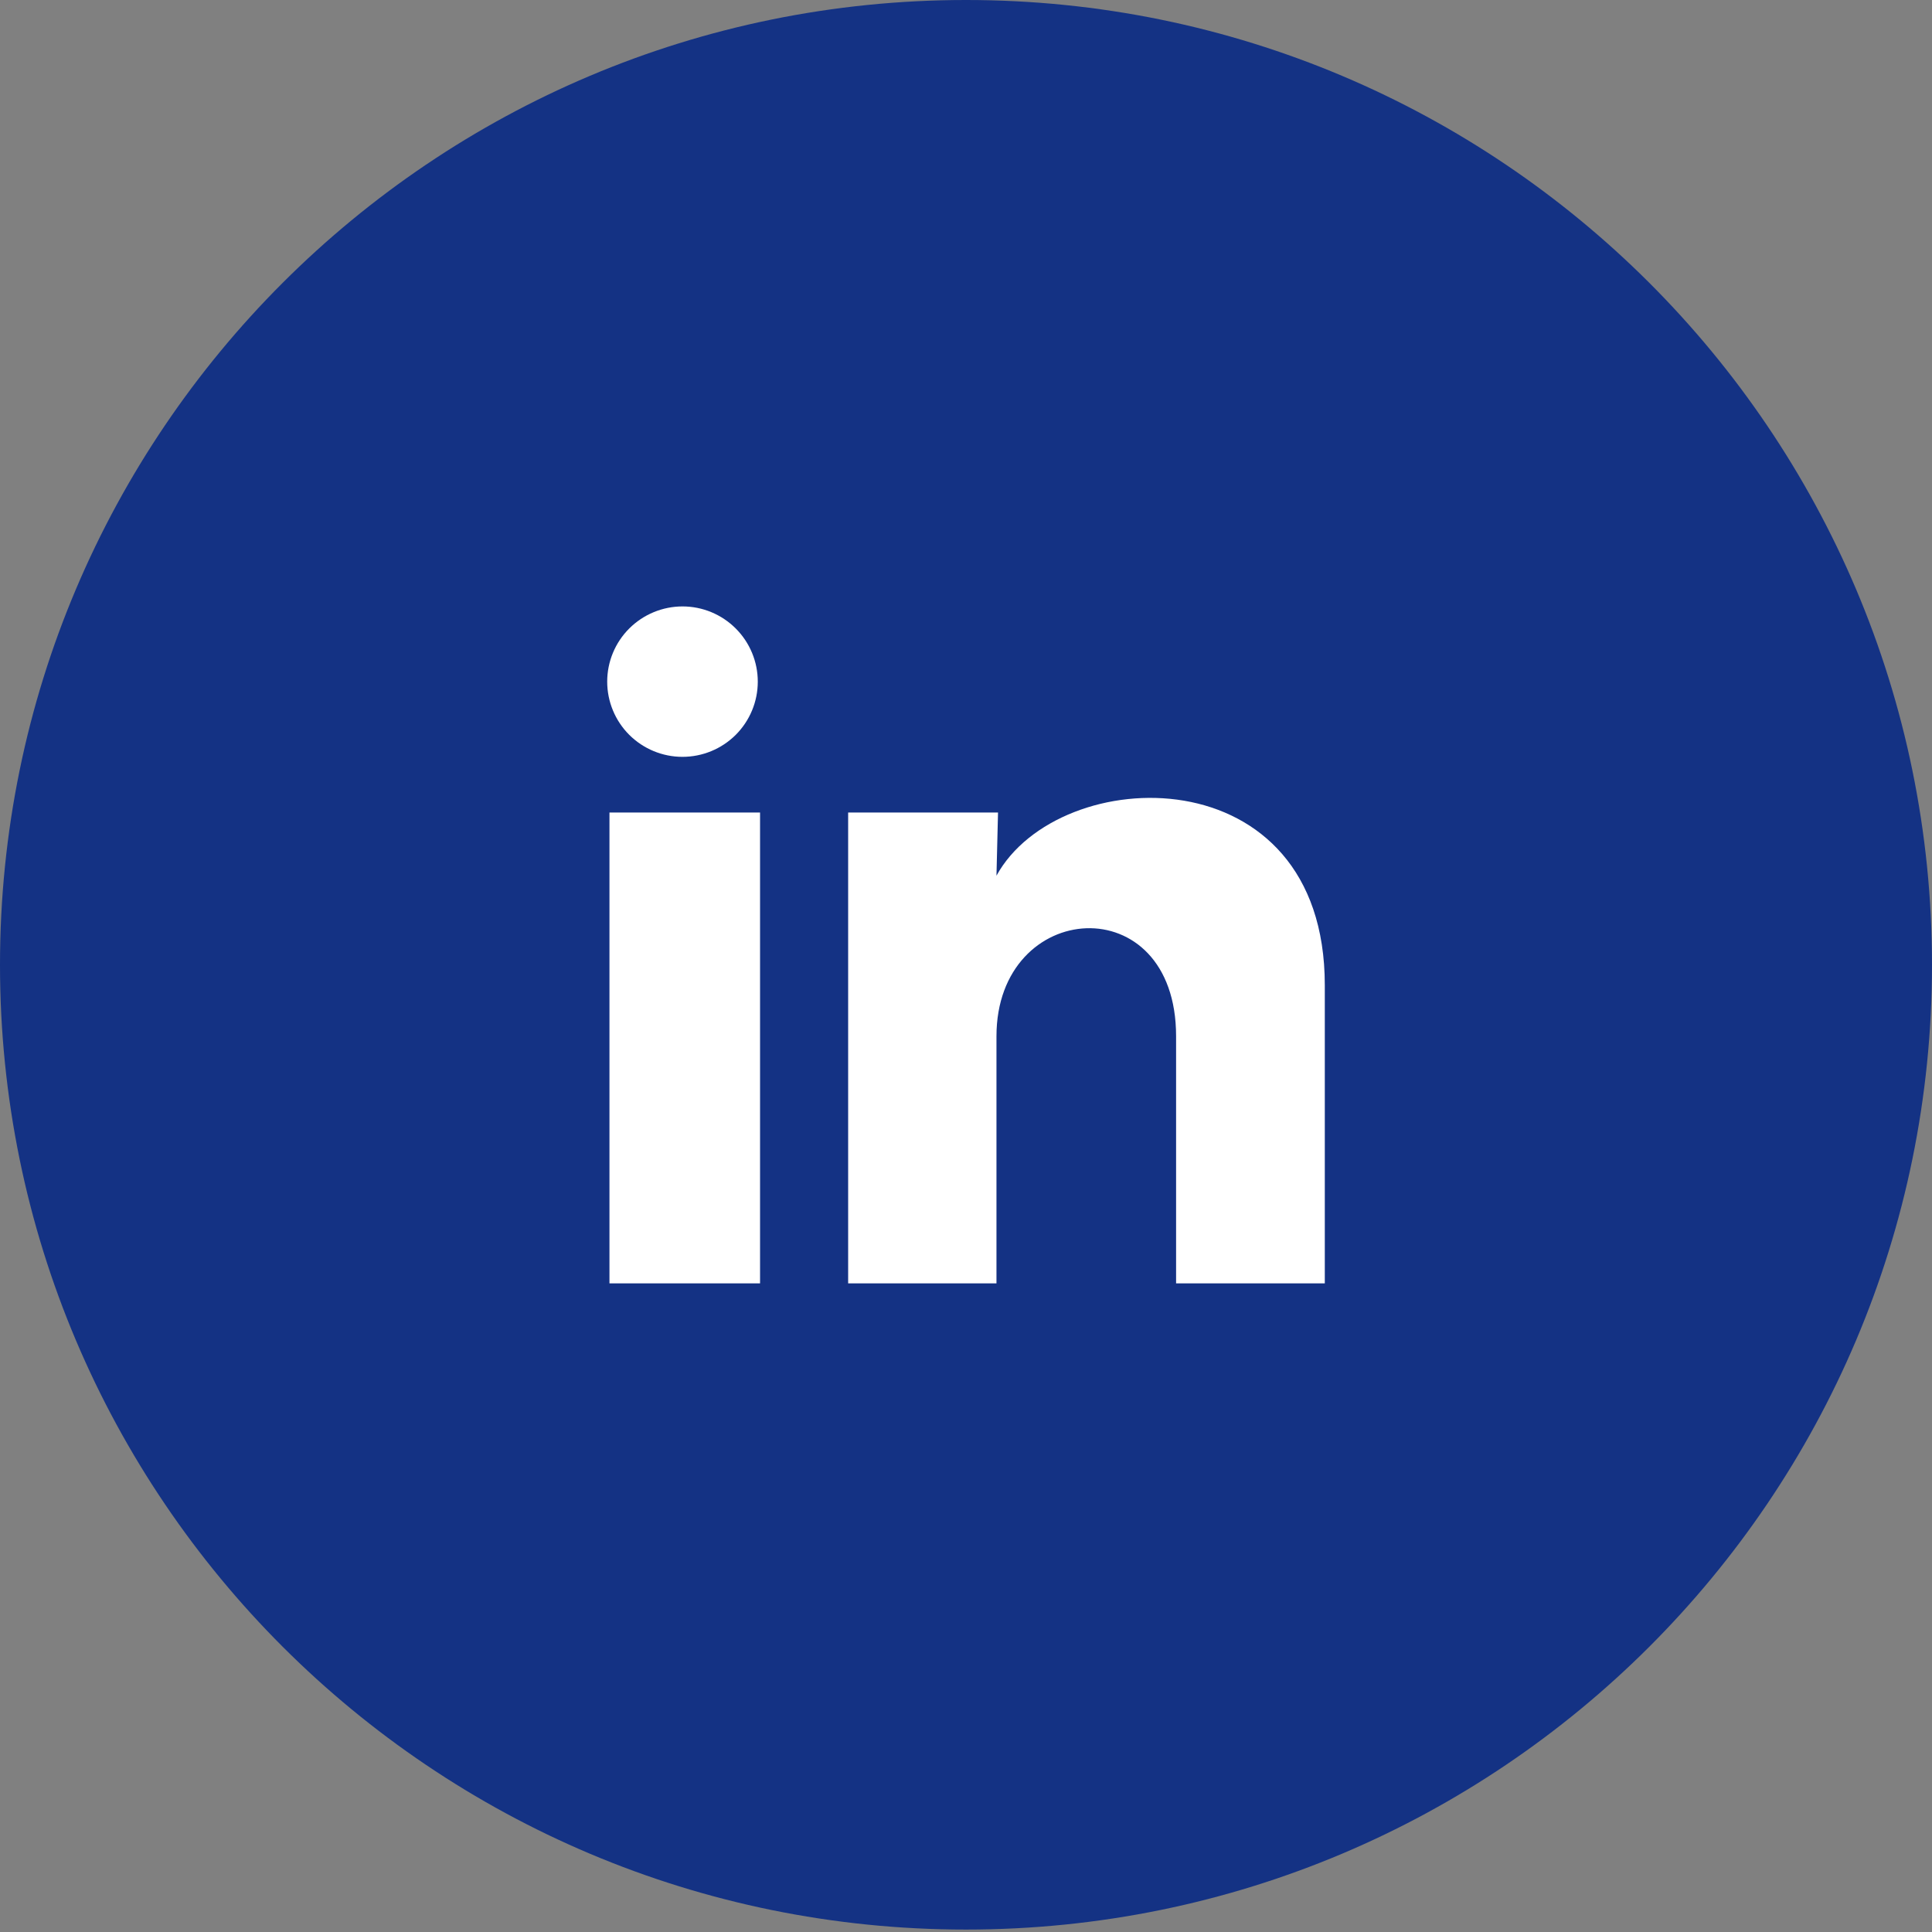 <svg width="35" height="35" viewBox="0 0 35 35" fill="none" xmlns="http://www.w3.org/2000/svg">
<rect x="0" y="0" width="35" height="35" fill="#808080" stroke="none"/>
<path d="M17.5 34.956C27.165 34.956 35 27.131 35 17.478C35 7.825 27.165 0 17.5 0C7.835 0 0 7.825 0 17.478C0 27.131 7.835 34.956 17.5 34.956Z" fill="#143284"/>
<path d="M13.728 12.349C13.728 12.711 13.584 13.057 13.328 13.313C13.072 13.568 12.725 13.711 12.363 13.711C12.002 13.711 11.655 13.567 11.399 13.312C11.143 13.056 11 12.709 11 12.348C11 11.987 11.144 11.64 11.4 11.385C11.656 11.13 12.003 10.986 12.365 10.986C12.727 10.986 13.073 11.13 13.329 11.386C13.585 11.642 13.728 11.988 13.728 12.349ZM13.769 14.72H11.041V23.249H13.769V14.72ZM18.08 14.72H15.365V23.249H18.052V18.773C18.052 16.28 21.306 16.048 21.306 18.773V23.249H24V17.847C24 13.644 19.185 13.8 18.052 15.864L18.08 14.72Z" fill="white"/>
</svg>
